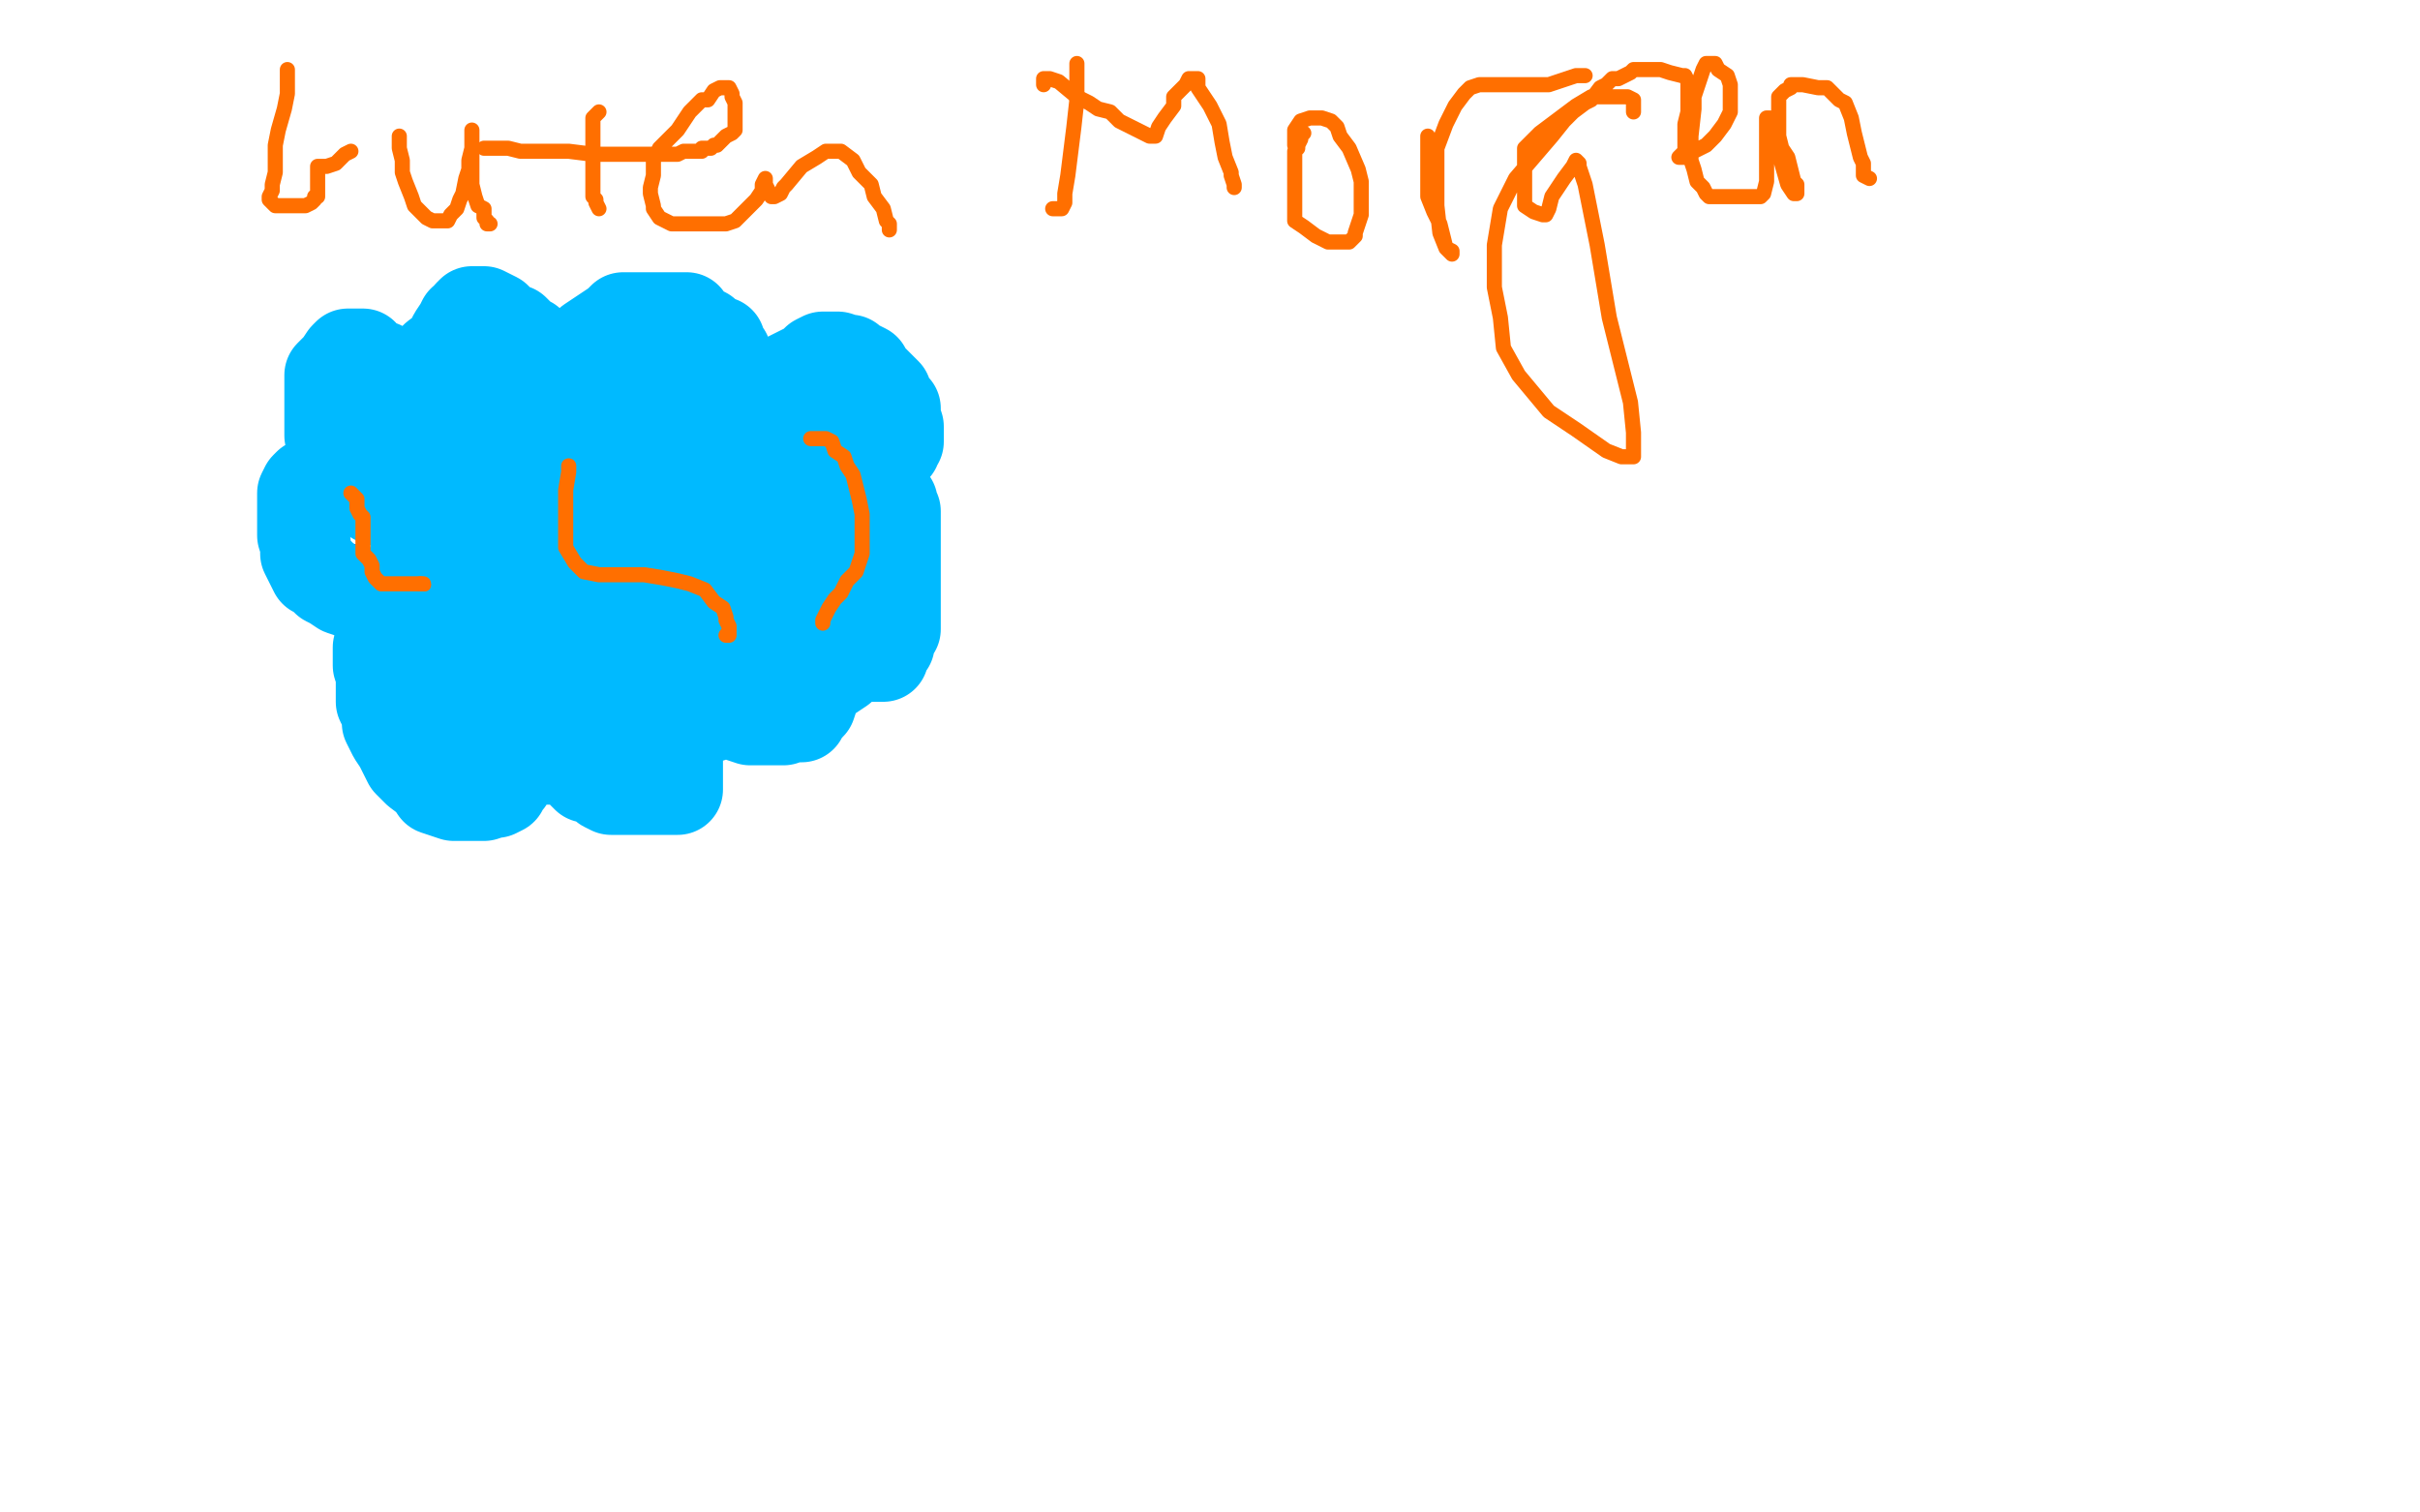 <?xml version="1.0" standalone="no"?>
<!DOCTYPE svg PUBLIC "-//W3C//DTD SVG 1.1//EN"
"http://www.w3.org/Graphics/SVG/1.1/DTD/svg11.dtd">

<svg width="800" height="500" version="1.1" xmlns="http://www.w3.org/2000/svg" xmlns:xlink="http://www.w3.org/1999/xlink" style="stroke-antialiasing: false"><desc>This SVG has been created on https://colorillo.com/</desc><rect x='0' y='0' width='800' height='500' style='fill: rgb(255,255,255); stroke-width:0' /><polyline points="95,23 95,24 95,24 95,25 95,25 95,31 95,31 94,36 94,36 92,43 92,43 91,48 91,48 91,53 91,53 91,57 91,57 90,61 90,63 89,65 89,66 91,68 93,68 94,68 96,68 97,68 99,68 100,68 101,68 103,67 104,66 104,65 105,65 105,64 105,63 105,61 105,60 105,59 105,58 105,57 105,56 105,55 106,55 108,55 111,54 112,53 114,51 116,50" style="fill: none; stroke: #ff6f00; stroke-width: 5; stroke-linejoin: round; stroke-linecap: round; stroke-antialiasing: false; stroke-antialias: 0; opacity: 1.0"/>
<polyline points="132,45 132,46 132,46 132,47 132,47 132,49 132,49 133,53 133,53 133,57 133,57 134,60 134,60 136,65 136,65 137,68 138,69 139,70 141,72 143,73 144,73 145,73 146,73 147,73 148,73 149,71 151,69 152,66 153,64 154,59 155,56 155,53 156,49 156,45 156,44 156,43 156,45 156,48 156,53 156,57 156,61 157,65 158,68 160,69 160,72 161,73 161,74 162,74" style="fill: none; stroke: #ff6f00; stroke-width: 5; stroke-linejoin: round; stroke-linecap: round; stroke-antialiasing: false; stroke-antialias: 0; opacity: 1.0"/>
<polyline points="198,37 197,38 197,38 196,39 196,39 196,41 196,41 196,42 196,42 196,49 196,49 196,52 196,52 196,55 196,55 196,60 196,60 196,61 196,65 197,66 197,67 198,69" style="fill: none; stroke: #ff6f00; stroke-width: 5; stroke-linejoin: round; stroke-linecap: round; stroke-antialiasing: false; stroke-antialias: 0; opacity: 1.0"/>
<polyline points="160,49 161,49 161,49 165,49 165,49 168,49 168,49 172,50 172,50 176,50 176,50 182,50 182,50 188,50 196,51 200,51 204,51 208,51 212,51 216,51 220,51 223,51 224,51 226,50 228,50 230,50 232,50 232,49 233,49 235,49 236,48 237,48 238,47 240,45 242,44 243,43 243,42 243,41 243,37 243,34 242,32 242,31 241,29 240,29 239,29 238,29 236,30 234,33 232,33 228,37 226,40 224,43 218,49 216,53 216,56 216,58 215,62 215,64 216,68 216,69 218,72 222,74 224,74 228,74 233,74 236,74 240,74 243,73 246,70 248,68 250,66 252,63 252,61 253,59 253,60 253,61 254,63 255,65 256,65 258,64 259,62 260,61 265,55 270,52 273,50 274,50 276,50 278,50 282,53 284,57 288,61 289,65 292,69 293,73 294,74 294,76 294,74" style="fill: none; stroke: #ff6f00; stroke-width: 5; stroke-linejoin: round; stroke-linecap: round; stroke-antialiasing: false; stroke-antialias: 0; opacity: 1.0"/>
<polyline points="356,21 356,25 356,25 356,33 356,33 355,42 355,42 354,50 354,50 353,58 353,58 352,64 352,64 352,67 352,67 351,69 349,69 348,69" style="fill: none; stroke: #ff6f00; stroke-width: 5; stroke-linejoin: round; stroke-linecap: round; stroke-antialiasing: false; stroke-antialias: 0; opacity: 1.0"/>
<polyline points="345,28 345,26 345,26 346,26 346,26 347,26 347,26 350,27 350,27 356,32 360,34 363,36 367,37 370,40 376,43 378,44 380,45 381,45 382,45 383,42 385,39 388,35 388,32 390,30 391,29 392,28 393,26 395,26 396,26 396,29 400,35 403,41 404,47 405,52 407,57 407,58 408,61 408,62" style="fill: none; stroke: #ff6f00; stroke-width: 5; stroke-linejoin: round; stroke-linecap: round; stroke-antialiasing: false; stroke-antialias: 0; opacity: 1.0"/>
<polyline points="430,45 431,44 431,44 430,45 430,45 430,46 430,46 429,48 429,49 428,50 428,52 428,57 428,61 428,67 428,73 431,75 435,78 439,80 442,80 444,80 446,80 448,78 448,77 449,74 450,71 450,69 450,65 450,60 449,56 446,49 443,45 442,42 440,40 437,39 435,39 433,39 430,40 428,43 428,46 428,48" style="fill: none; stroke: #ff6f00; stroke-width: 5; stroke-linejoin: round; stroke-linecap: round; stroke-antialiasing: false; stroke-antialias: 0; opacity: 1.0"/>
<polyline points="472,45 472,46 472,46 472,51 472,51 472,58 472,58 472,65 472,65 474,70 476,74 477,78 478,82 480,83 480,84 478,82 476,77 475,68 475,60 475,53 475,49 478,41 481,35 484,31 486,29 489,28 491,28 495,28 504,28 512,28 521,25 524,25" style="fill: none; stroke: #ff6f00; stroke-width: 5; stroke-linejoin: round; stroke-linecap: round; stroke-antialiasing: false; stroke-antialias: 0; opacity: 1.0"/>
<polyline points="540,37 540,35 540,35 540,34 540,34 540,33 540,33 538,32 538,32 536,32 536,32 532,32 532,32 526,32 521,35 513,41 509,44 506,47 504,49 504,54 504,60 504,64 504,68 507,70 510,71 511,71 512,69 513,65 517,59 520,55 521,53 522,54 522,55 524,61 526,71 528,81 530,93 532,105 535,117 537,125 539,133 540,143 540,148 540,150 540,151 536,151 531,149 521,142 512,136 502,124 497,115 496,105 494,95 494,81 496,69 501,59 507,52 513,45 517,40 520,37 524,34 526,33 529,29 531,28 533,26 535,26 537,25 539,24 540,23 541,23 542,23 543,23 544,23 549,23 552,24 556,25 557,25 558,27 558,29 558,31 558,33 558,35 558,37 557,41 557,45 557,47 557,49 557,50 556,51 555,52 556,52 558,52 560,50 564,48 567,45 570,41 572,37 572,35 572,34 572,33 572,31 572,30 572,28 571,25 568,23 567,21 566,21 564,21 563,23 562,26 560,32 560,36 559,45 559,49 559,53 560,56 561,60 563,62 564,64 565,65 568,65 571,65 574,65 579,65 582,65 583,64 584,60 584,53 584,47 584,42 584,39 585,39 586,41 588,45 589,49 591,52 592,56 593,60 594,61 594,63 594,64 593,64 591,61 589,54 588,47 588,41 588,37 588,32 590,30 592,29 592,28 593,28 596,28 601,29 604,29 606,31 608,33 610,34 612,39 613,44 614,48 615,52 616,54 616,56 616,58 618,59" style="fill: none; stroke: #ff6f00; stroke-width: 5; stroke-linejoin: round; stroke-linecap: round; stroke-antialiasing: false; stroke-antialias: 0; opacity: 1.0"/>
<polyline points="167,122 167,121 167,121 165,119 165,119 161,117 161,117 157,114 157,114 154,113 154,113 151,113 151,113 147,113 147,113 142,113 135,115 128,117 121,121 112,127 108,132 105,136 102,142 102,149 102,157 102,162 104,169 107,173 110,177 113,179 119,181 122,182 131,182 134,182 136,182 136,181 137,181 138,181 138,185 136,190 135,193 132,196 131,199 130,202 129,205 129,210 128,213 128,218 128,224 131,229 136,237 142,244 152,250 163,255 175,257 186,258 196,258 202,258 208,256 212,254 212,251 213,248 213,242 213,235 213,221 213,213 213,208 212,203 212,202 211,202 211,203 212,205 215,209 216,211 220,213 224,216 231,218 240,222 251,224 258,227 265,228 272,229 279,229 284,229 292,226 295,223 297,219 298,213 302,203 304,194 306,184 306,175 306,165 304,157 301,153 297,149 293,147 290,147 287,147 284,147 279,147 275,147 270,147 268,147 267,148 266,148 266,149 265,149 265,147 265,145 264,140 263,134 260,127 257,121 252,115 248,112 240,110 236,108 229,107 222,106 216,106 209,106 205,106 201,106 200,106 198,108 197,109 196,109 192,109 188,109 184,109 178,109 174,109 172,109 171,109 170,110 168,110 168,111 165,112 164,113 163,113 160,114 158,114 155,116 153,116 152,116 149,116 148,117 147,117 146,118 146,119 145,119" style="fill: none; stroke: #1e00e9; stroke-width: 1; stroke-linejoin: round; stroke-linecap: round; stroke-antialiasing: false; stroke-antialias: 0; opacity: 1.0"/>
<polyline points="177,135 176,140 176,140 174,150 174,150 169,161 169,161 165,172 165,172 161,184 161,184 157,194 157,194 155,201 155,201 154,205 153,205 152,193 152,178 154,164 156,155 157,151 157,153 157,156 157,160 157,179 155,191 155,197 155,199" style="fill: none; stroke: #00baff; stroke-width: 1; stroke-linejoin: round; stroke-linecap: round; stroke-antialiasing: false; stroke-antialias: 0; opacity: 1.0"/>
<polyline points="154,196 154,195 154,194" style="fill: none; stroke: #00baff; stroke-width: 1; stroke-linejoin: round; stroke-linecap: round; stroke-antialiasing: false; stroke-antialias: 0; opacity: 1.0"/>
<polyline points="155,199 155,200 154,200 154,198 154,197 154,196" style="fill: none; stroke: #00baff; stroke-width: 1; stroke-linejoin: round; stroke-linecap: round; stroke-antialiasing: false; stroke-antialias: 0; opacity: 1.0"/>
<polyline points="135,141 135,142 135,142 135,144 135,144 135,145 135,145 135,147 135,147 136,149 136,149 136,150 136,151 137,151 138,151 139,151 140,149 141,149 142,148 144,148 145,150 146,155 147,165 148,173 149,180 151,186 152,191 152,193 152,194 152,193 152,191 152,185 156,175 160,168 164,161 168,156 168,154 169,154 169,153 170,153 171,152 172,149 175,148 178,145 182,143 186,141 188,141 189,141 191,141 194,141 196,141 200,143 205,145 211,149 216,150 220,152 225,153 232,155 236,156 241,158 247,160 252,161 256,162 260,163 263,164 267,165 269,165 273,166 276,168 280,168 282,169 284,169 287,171 288,171 289,172 291,172 291,173 292,173 292,174 292,175 291,176 290,176 289,176 288,177 285,177 284,177 282,178 276,179 272,179 268,179 263,179 260,179 256,179 255,179 252,179 248,179 245,179 240,179 236,179 226,177 219,176 215,175 209,174 204,173 200,173 196,172 194,171 192,170 187,169 184,168 181,166 176,164 173,162 170,160 166,157 164,155 160,153 156,152 154,150 152,149 148,149 148,146 146,145 143,145 140,144 137,142 136,142 135,142 132,141 130,141 127,140 124,139 123,138 120,138 118,138 116,137 115,138 115,140 114,141 114,142 114,144 114,145 114,146 114,148 115,150 116,152 116,153 118,154 119,156 120,157 120,159 121,161 122,162 124,163 124,165 126,165 127,165 127,166 128,166 129,166 130,166 132,165 134,164 137,161 140,158 143,155 144,153 146,150 147,149 148,146 148,145 150,141 150,140 150,137 151,135 151,133 152,132 152,131 152,130 152,129 152,128 153,127 156,126 161,125 166,124 170,124 173,124 179,124 183,124 188,123 193,122 198,121 201,121 205,121 208,121 212,121 216,121 218,121 220,121 224,121 226,121 228,121 230,121 231,121 232,121 233,121 234,121 236,121 237,121 238,121 239,121 240,121 240,122 241,123 242,123 243,124 243,125 244,127 245,128 245,129 247,130 247,131 248,132 248,134 248,135 248,136 248,137 248,138 249,139 249,140 250,141 251,142 252,143 252,145 253,145 255,147 256,148 256,149 257,150 260,153 261,155 263,156 264,157 265,157 266,157 267,159 268,159 269,159 271,159 274,159 275,160 278,160 280,160 282,161 284,161 285,161 287,161 288,161 289,161 290,162 292,163 292,164 294,165 295,166 295,167 295,169 296,169 296,170 296,171 296,172 296,173 296,174 296,175 296,176 296,177 296,178 296,180 296,181 296,183 296,186 296,189 296,193 296,194 296,196 296,197 296,198 296,200 296,201 296,202 296,203 296,204 296,205 296,206 296,208 294,209 294,211 294,212 294,213 293,213 293,214 292,215 292,216 292,217 290,217 289,217 288,217 287,217 284,217 282,216 277,213 275,211 274,210 272,209 271,208 270,208 269,207 268,206 267,203 265,201 265,200 264,198 264,197 263,196 263,197 264,198 264,201 265,202 266,205 267,207 267,209 268,212 268,213 268,217 269,219 269,221 269,223 269,225 269,227 269,229 269,230 268,233 267,234 266,235 265,237 264,237 262,237 261,237 260,237 259,238 258,238 257,238 256,238 255,238 253,238 252,238 250,238 249,238 248,238 245,237 243,236 240,234 237,233 234,232 232,230 232,229 231,229 229,227 228,226 227,225 226,223 224,220 224,217 224,213 223,210 221,209 221,208 221,207 222,207 222,209 222,211 224,215 224,218 224,224 224,227 224,229 224,232 224,235 224,238 224,241 224,245 224,248 224,251 224,254 224,257 224,259 224,260 224,261 223,261 222,261 221,261 220,261 219,261 217,261 216,261 213,261 212,261 211,261 210,261 208,261 206,261 205,261 204,261 202,261 200,260 199,259 195,257 194,257 192,255 190,253 188,252 188,251 186,249 184,245 183,243 183,239 182,237 181,234 181,231 181,229 181,228 181,229 181,232 181,234 179,241 178,244 175,249 172,253 170,254 168,258 167,259 166,261 164,262 163,262 160,263 159,263 158,263 156,263 154,263 153,263 150,263 144,261 142,258 138,255 135,252 132,246 130,243 128,239 128,236 126,232 126,226 126,223 125,220 125,217 125,214 126,213 127,211 129,209 130,208 131,207 132,206 134,205 136,205 139,205 140,204 141,203 144,202 145,201 144,201 142,201 141,200 139,200 138,200 137,200 136,200 135,200 134,200 132,200 130,200 129,200 128,200 125,200 122,199 120,198 116,196 113,195 110,193 108,192 106,190 104,189 102,185 101,183 101,180 100,177 100,174 100,172 100,169 100,166 100,164 100,163 101,161 102,160 104,159 106,159 106,158 107,158 108,158 109,158 111,158 112,158 113,158 114,158 116,158 118,158 119,158 120,158 120,157 119,157 117,157 116,155 115,154 113,153 112,151 112,150 110,149 110,146 109,144 109,141 109,138 109,137 109,136 109,134 109,133 109,131 109,129 109,127 109,124 111,122 112,121 114,118 115,117 116,117 117,117 118,117 119,117 120,117 120,118 121,118 121,119 122,120 124,121 125,121 126,121 127,123 128,124 129,125 130,126 131,126 132,128 133,129 134,129 135,131 136,133 137,133 138,135 138,136 139,136 140,137 140,135 140,129 140,124 144,118 148,115 150,111 152,108 153,106 155,105 155,104 156,103 157,103 158,103 160,103 164,105 165,106 167,108 170,109 173,112 175,113 176,114 177,117 179,118 180,120 182,121 183,123 184,125 186,126 186,128 186,129 187,129 187,128 187,126 187,125 188,122 191,118 193,116 195,113 198,111 201,109 204,107 206,105 207,105 208,105 209,105 212,105 214,105 216,105 219,105 220,105 222,105 224,105 227,105 228,107 231,109 233,110 234,112 238,113 238,115 240,117 240,118 241,119 242,122 243,123 243,125 244,125 244,126 244,128 244,129 245,130 245,131 245,132 246,132 246,133 247,133 248,133 249,132 251,130 256,127 260,125 264,123 268,121 270,119 272,118 273,118 274,118 276,118 277,118 280,119 281,119 281,120 284,121 286,122 287,125 288,125 289,126 291,128 292,129 293,130 293,131 294,133 296,135 296,137 296,138 297,141 297,143 297,145 297,146 296,147 296,148 295,149 294,149 293,149 292,149 291,149 290,148 288,147 287,145 285,144 283,142 281,142 279,142 277,142 276,142 273,142 271,142 268,142 265,142 262,143 259,143 256,144 252,144 248,144 245,145 243,145 237,146 234,146 227,146 222,146 219,146 215,146 211,146 208,146 205,147 202,147 197,148 192,149 188,149 184,150 181,152 177,153 172,155 167,159 164,161 161,164 159,165 156,167 153,169 152,170 150,172 148,173 148,174 146,177 145,178 143,180 142,181 141,182 140,182 140,183 140,184 139,185 138,185 137,187 136,187 136,188 136,189 135,190 135,191 135,193 135,194 135,197 135,199 136,201 140,201 145,201 149,201 159,201 164,201 168,201 174,201 180,201 191,201 197,201 204,201 210,201 214,201 219,201 224,201 229,201 234,201 236,201 241,201 244,202 248,204 250,205 253,205 254,205 255,205 256,206 257,207 256,207 255,207 252,207 248,207 242,207 236,207 229,210 226,213 220,214 212,217 205,218 195,221 188,222 183,222 178,223 171,226 165,226 161,228 156,229 153,229 151,229 148,231 147,231 146,231 145,231 144,231 143,231 144,230 144,229 149,227 154,225 156,225 158,225 163,225 166,225 169,225 172,225 174,225 175,225 175,226 175,228 175,229 175,230 175,232 175,233 174,234 171,236 169,237 168,238 165,239 163,240 161,241 160,241 160,242 160,243 160,244 160,245 160,246 160,248 163,249 164,249 165,249 168,251 173,251 177,251 184,251 195,249 200,248 204,247 208,245 212,243 216,242 222,241 226,239 232,237 235,237 237,236 240,235 240,234 244,234 249,232 252,232 255,231 260,229 262,229 264,229 267,227 269,226 272,225 275,223 278,221 281,218 284,217 286,215 287,213 288,211 288,210 288,209 288,208 288,206 288,205 286,204 284,202 282,200 278,197 274,197 270,193 268,193 266,191 265,191 264,191 264,190 263,190 263,189 261,189 256,189 248,189 240,189 227,189 223,189 218,189 211,189 207,190 204,190 202,190 200,191 199,192 198,193 197,193 196,193 195,193 194,193 192,193 189,193 188,192 185,192 184,190 181,189 178,188 176,185 173,183 172,180 170,178 168,177 166,177 164,177 160,177 156,179 152,181 150,182 148,183 147,184 146,185 146,184 147,182 148,181" style="fill: none; stroke: #00baff; stroke-width: 30; stroke-linejoin: round; stroke-linecap: round; stroke-antialiasing: false; stroke-antialias: 0; opacity: 1.0"/>
<polyline points="116,163 118,165 118,165 118,168 118,168 119,170 119,170 120,171 120,171 120,175 120,175 120,178 120,181 120,183 122,185 123,187 123,189 124,191 125,192 126,193 127,193 128,193 129,193 132,193 134,193 138,193 139,193" style="fill: none; stroke: #ff6f00; stroke-width: 5; stroke-linejoin: round; stroke-linecap: round; stroke-antialiasing: false; stroke-antialias: 0; opacity: 1.0"/>
<circle cx="140.5" cy="193.5" r="2" style="fill: #ff6f00; stroke-antialiasing: false; stroke-antialias: 0; opacity: 1.0"/>
<polyline points="139,193 140,193" style="fill: none; stroke: #ff6f00; stroke-width: 5; stroke-linejoin: round; stroke-linecap: round; stroke-antialiasing: false; stroke-antialias: 0; opacity: 1.0"/>
<polyline points="188,154 188,156 188,156 187,162 187,162 187,169 187,169 187,174 187,174 187,181 187,181 190,186 190,186 193,189 193,189 198,190 203,190 208,190 213,190 219,191 224,192 228,193 233,195 236,199 239,201 240,204 240,205 241,207 241,209 241,210 240,210" style="fill: none; stroke: #ff6f00; stroke-width: 5; stroke-linejoin: round; stroke-linecap: round; stroke-antialiasing: false; stroke-antialias: 0; opacity: 1.0"/>
<polyline points="268,145 271,145 271,145 273,145 273,145 275,146 275,146 276,149 276,149 279,151 279,151 280,154 280,154 282,157 283,161 284,165 285,170 285,175 285,180 285,183 283,189 280,192 278,196 276,198 274,201 273,203 272,205 272,206" style="fill: none; stroke: #ff6f00; stroke-width: 5; stroke-linejoin: round; stroke-linecap: round; stroke-antialiasing: false; stroke-antialias: 0; opacity: 1.0"/>
</svg>
